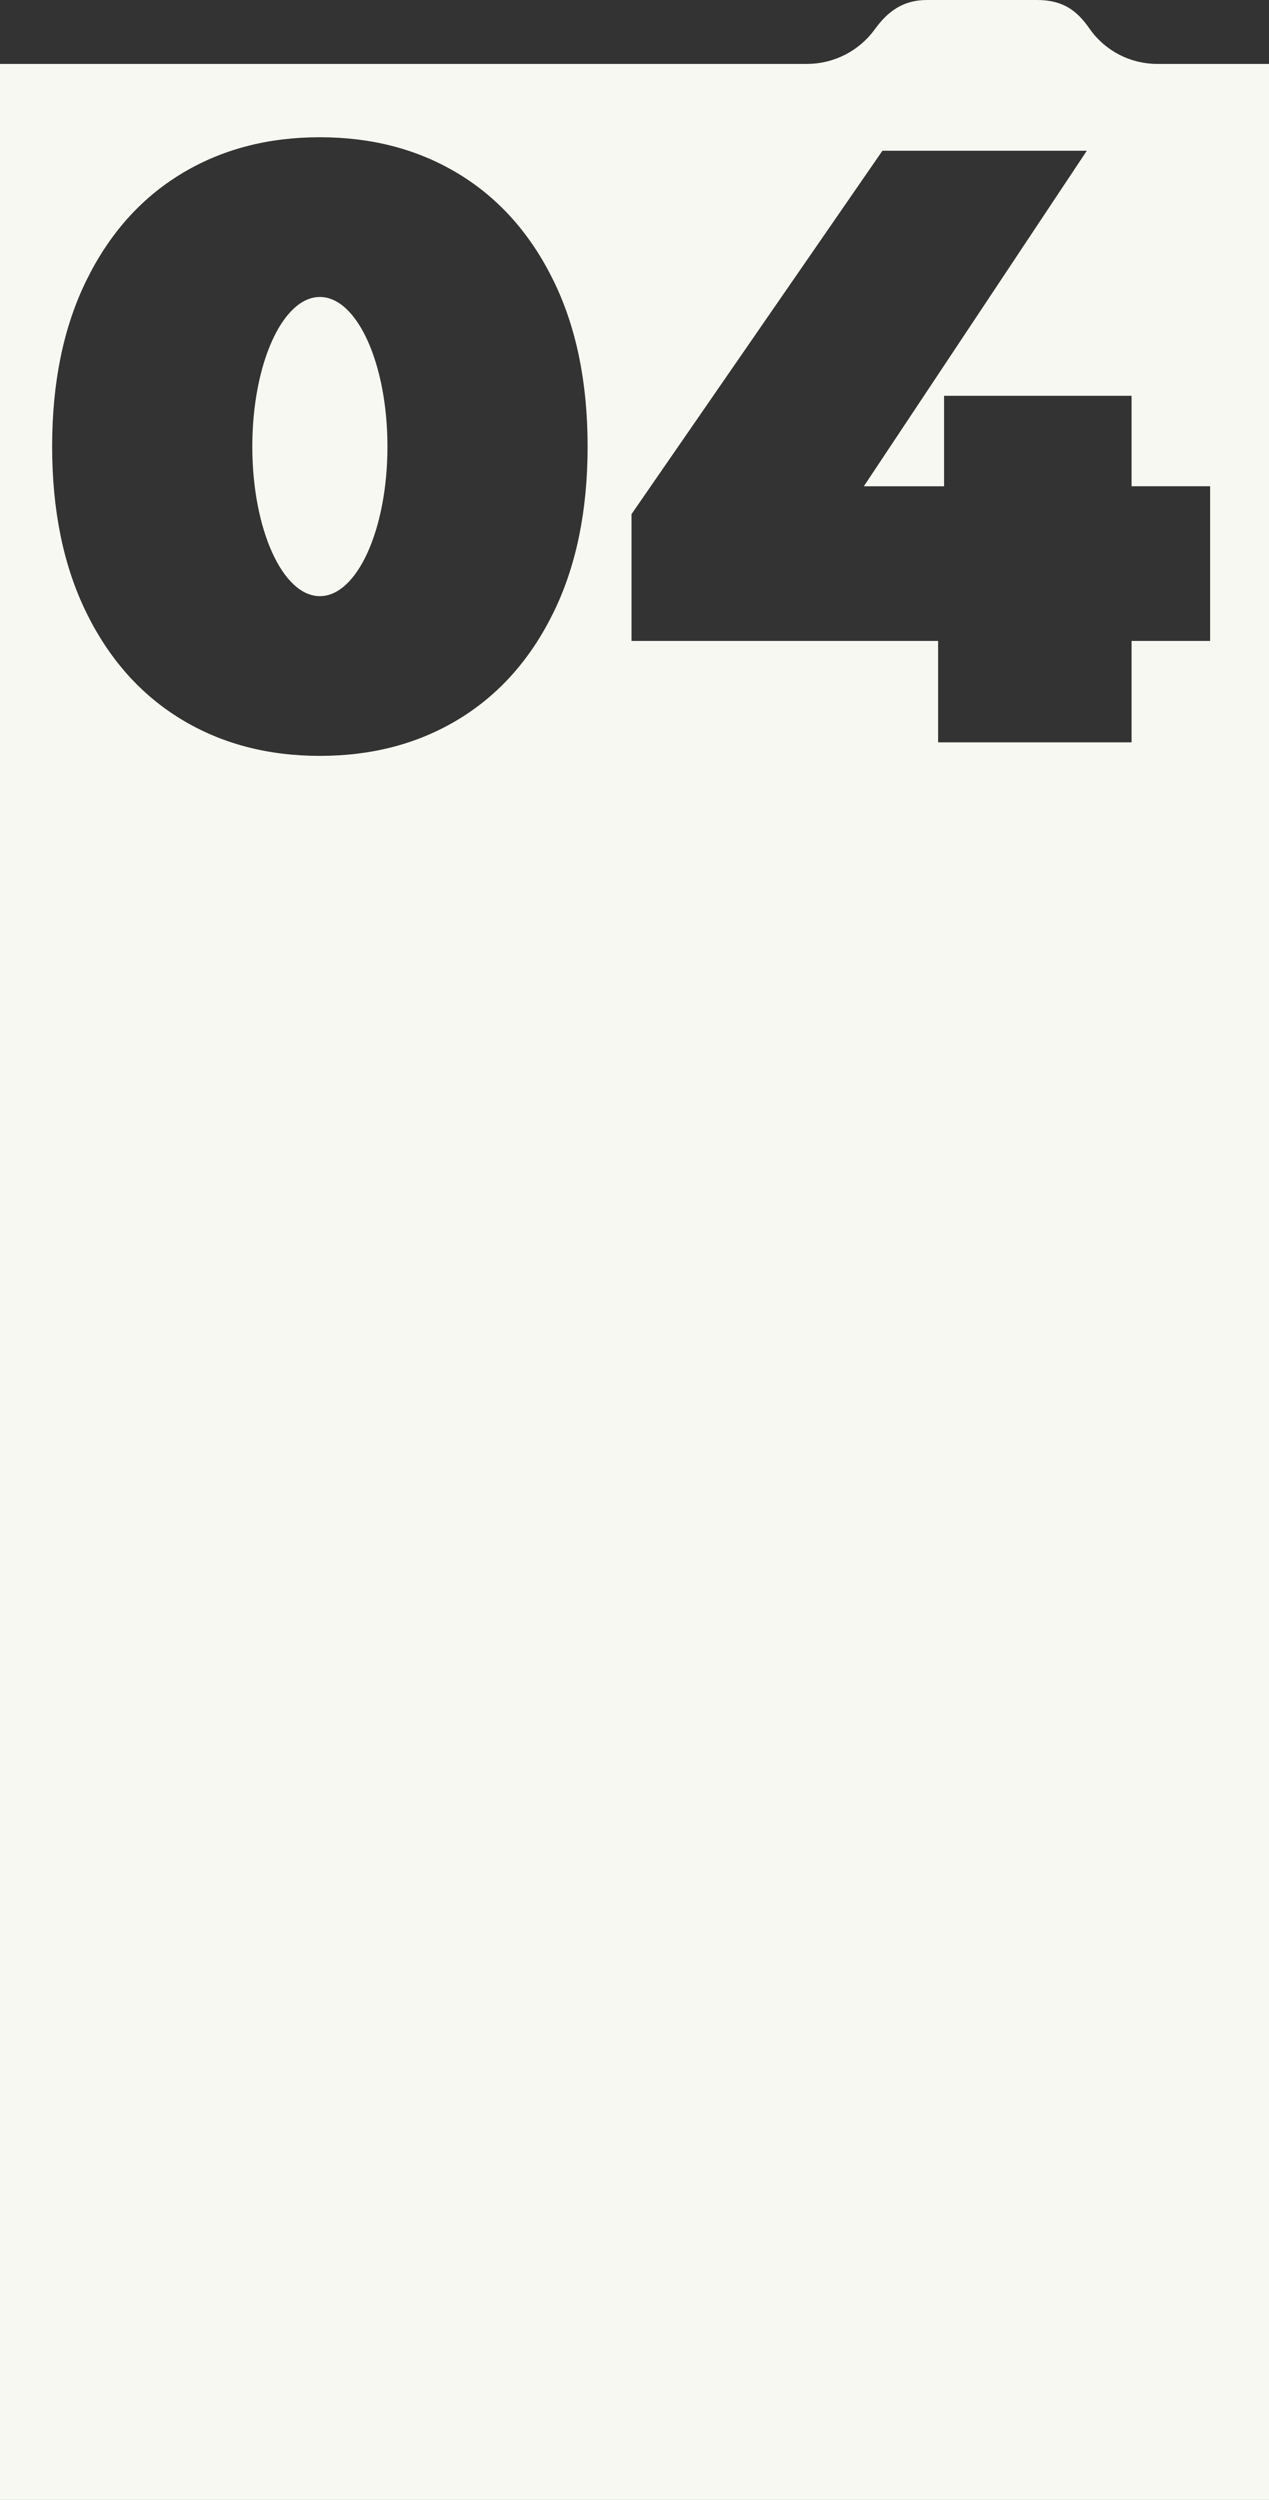 <?xml version="1.0" encoding="UTF-8"?> <svg xmlns="http://www.w3.org/2000/svg" width="1280" height="2520" viewBox="0 0 1280 2520" fill="none"><rect x="0" y="0" width="1280" height="2520" fill="#333333" stroke="none"/> <rect y="796" width="1280" height="1724" fill="#F6F8F1"></rect> <g clip-path="url(#clip0_64_62)"> <path d="M322.653 600.937C360.293 600.937 390.807 533.426 390.807 450.146C390.807 366.867 360.293 299.355 322.653 299.355C285.013 299.355 254.499 366.867 254.499 450.146C254.499 533.426 285.013 600.937 322.653 600.937Z" fill="#F6F8F1"></path> <path d="M1167.52 64.428C1154.09 64.483 1140.84 61.284 1128.9 55.104C1116.97 48.925 1106.71 39.949 1099.01 28.943C1086.37 10.768 1072.49 0 1045.86 0H934.97C909.89 0 894.805 12.495 882.515 29.363C874.713 40.172 864.466 48.984 852.609 55.078C840.753 61.172 827.623 64.376 814.293 64.428H0V797.084H1280V64.428H1167.52ZM558.216 617.543C535.217 664.403 503.412 700.184 462.8 724.886C422.188 749.588 375.472 761.943 322.653 761.95C269.833 761.95 223.121 749.596 182.517 724.886C141.912 700.176 110.107 664.395 87.101 617.543C64.103 570.691 52.6 514.892 52.592 450.146C52.585 385.4 64.088 329.597 87.101 282.737C110.107 235.885 141.912 200.104 182.517 175.394C223.121 150.685 269.833 138.334 322.653 138.341C375.472 138.341 422.188 150.692 462.8 175.394C503.412 200.096 535.217 235.877 558.216 282.737C581.221 329.597 592.72 385.4 592.713 450.146C592.705 514.892 581.206 570.691 558.216 617.543ZM1220.62 646.089H1141.39V748.32H946.25V646.089H637.001V518.254L890.069 151.972H1096.23L871.326 490.186H952.259V398.985H1141.39V490.141H1220.62V646.089Z" fill="#F6F8F1"></path> </g> <defs> <clipPath id="clip0_64_62"> <rect width="320" height="199.27" fill="white" transform="scale(4)"></rect> </clipPath> </defs> </svg> 